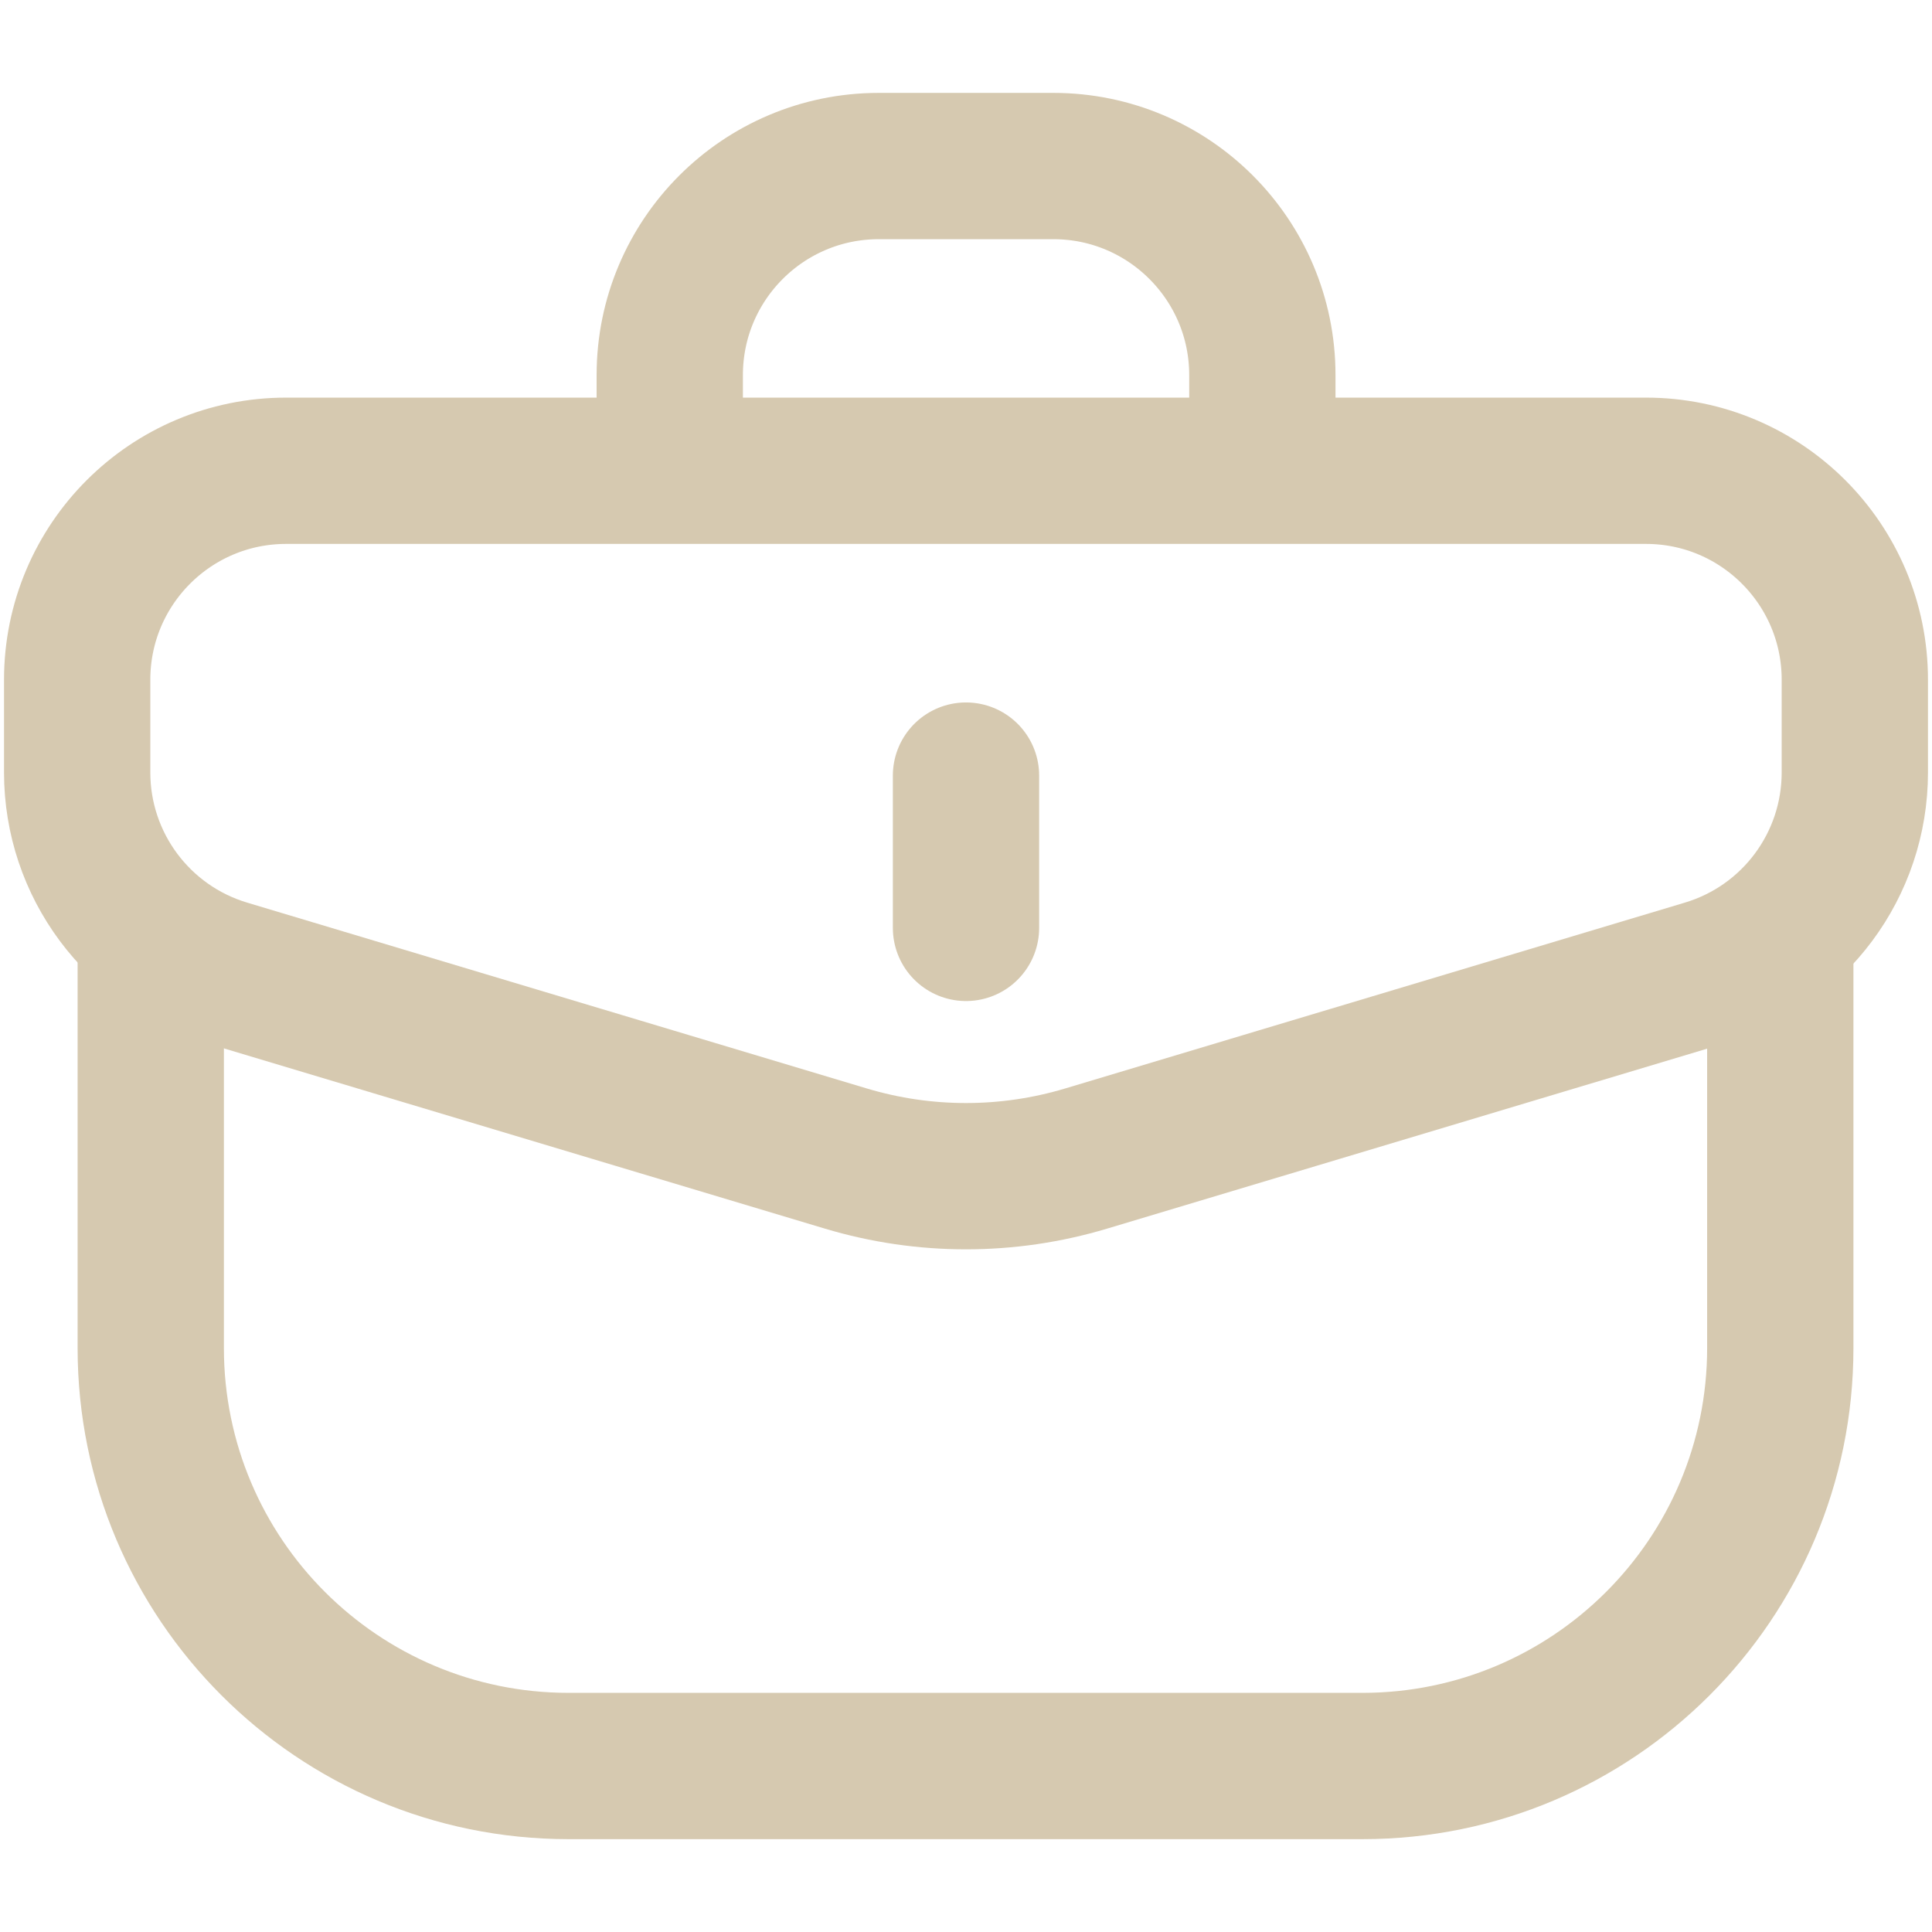 <?xml version="1.0" encoding="UTF-8"?> <svg xmlns="http://www.w3.org/2000/svg" width="18" height="18" viewBox="0 0 18 18" fill="none"><g clip-path="url(#clip0_2282_3808)"><path d="M17.281 7.197V6.333C17.281 5.258 16.41 4.386 15.335 4.386H13.141H11.138H2.666C1.59 4.386 0.719 5.258 0.719 6.333V7.197C0.719 8.057 1.283 8.815 2.106 9.062L7.881 10.794C8.611 11.013 9.389 11.013 10.119 10.794L15.894 9.062C16.718 8.815 17.281 8.057 17.281 7.197Z" stroke="#D6C9B0" stroke-width="1.363"></path><path d="M9 8.645L9 7.226" stroke="#D6C9B0" stroke-width="1.363" stroke-linecap="round" stroke-linejoin="round"></path><path d="M2.086 8.974C2.086 8.598 1.781 8.293 1.404 8.293C1.028 8.293 0.723 8.598 0.723 8.974L2.086 8.974ZM15.905 8.645V12.559H17.268V8.645H15.905ZM12.693 15.772H5.298V17.135H12.693V15.772ZM2.086 12.559L2.086 8.974L0.723 8.974L0.723 12.559L2.086 12.559ZM5.298 15.772C3.524 15.772 2.086 14.334 2.086 12.559L0.723 12.559C0.723 15.086 2.771 17.135 5.298 17.135V15.772ZM15.905 12.559C15.905 14.334 14.467 15.772 12.693 15.772V17.135C15.22 17.135 17.268 15.086 17.268 12.559H15.905Z" fill="#D6C9B0"></path><path d="M11.761 4.386V3.494C11.761 2.419 10.889 1.547 9.814 1.547H8.187C7.112 1.547 6.24 2.419 6.24 3.494L6.24 4.386" stroke="#D6C9B0" stroke-width="1.363"></path></g><defs><clipPath id="clip0_2282_3808"><rect width="18" height="18" fill="white"></rect></clipPath></defs></svg> 